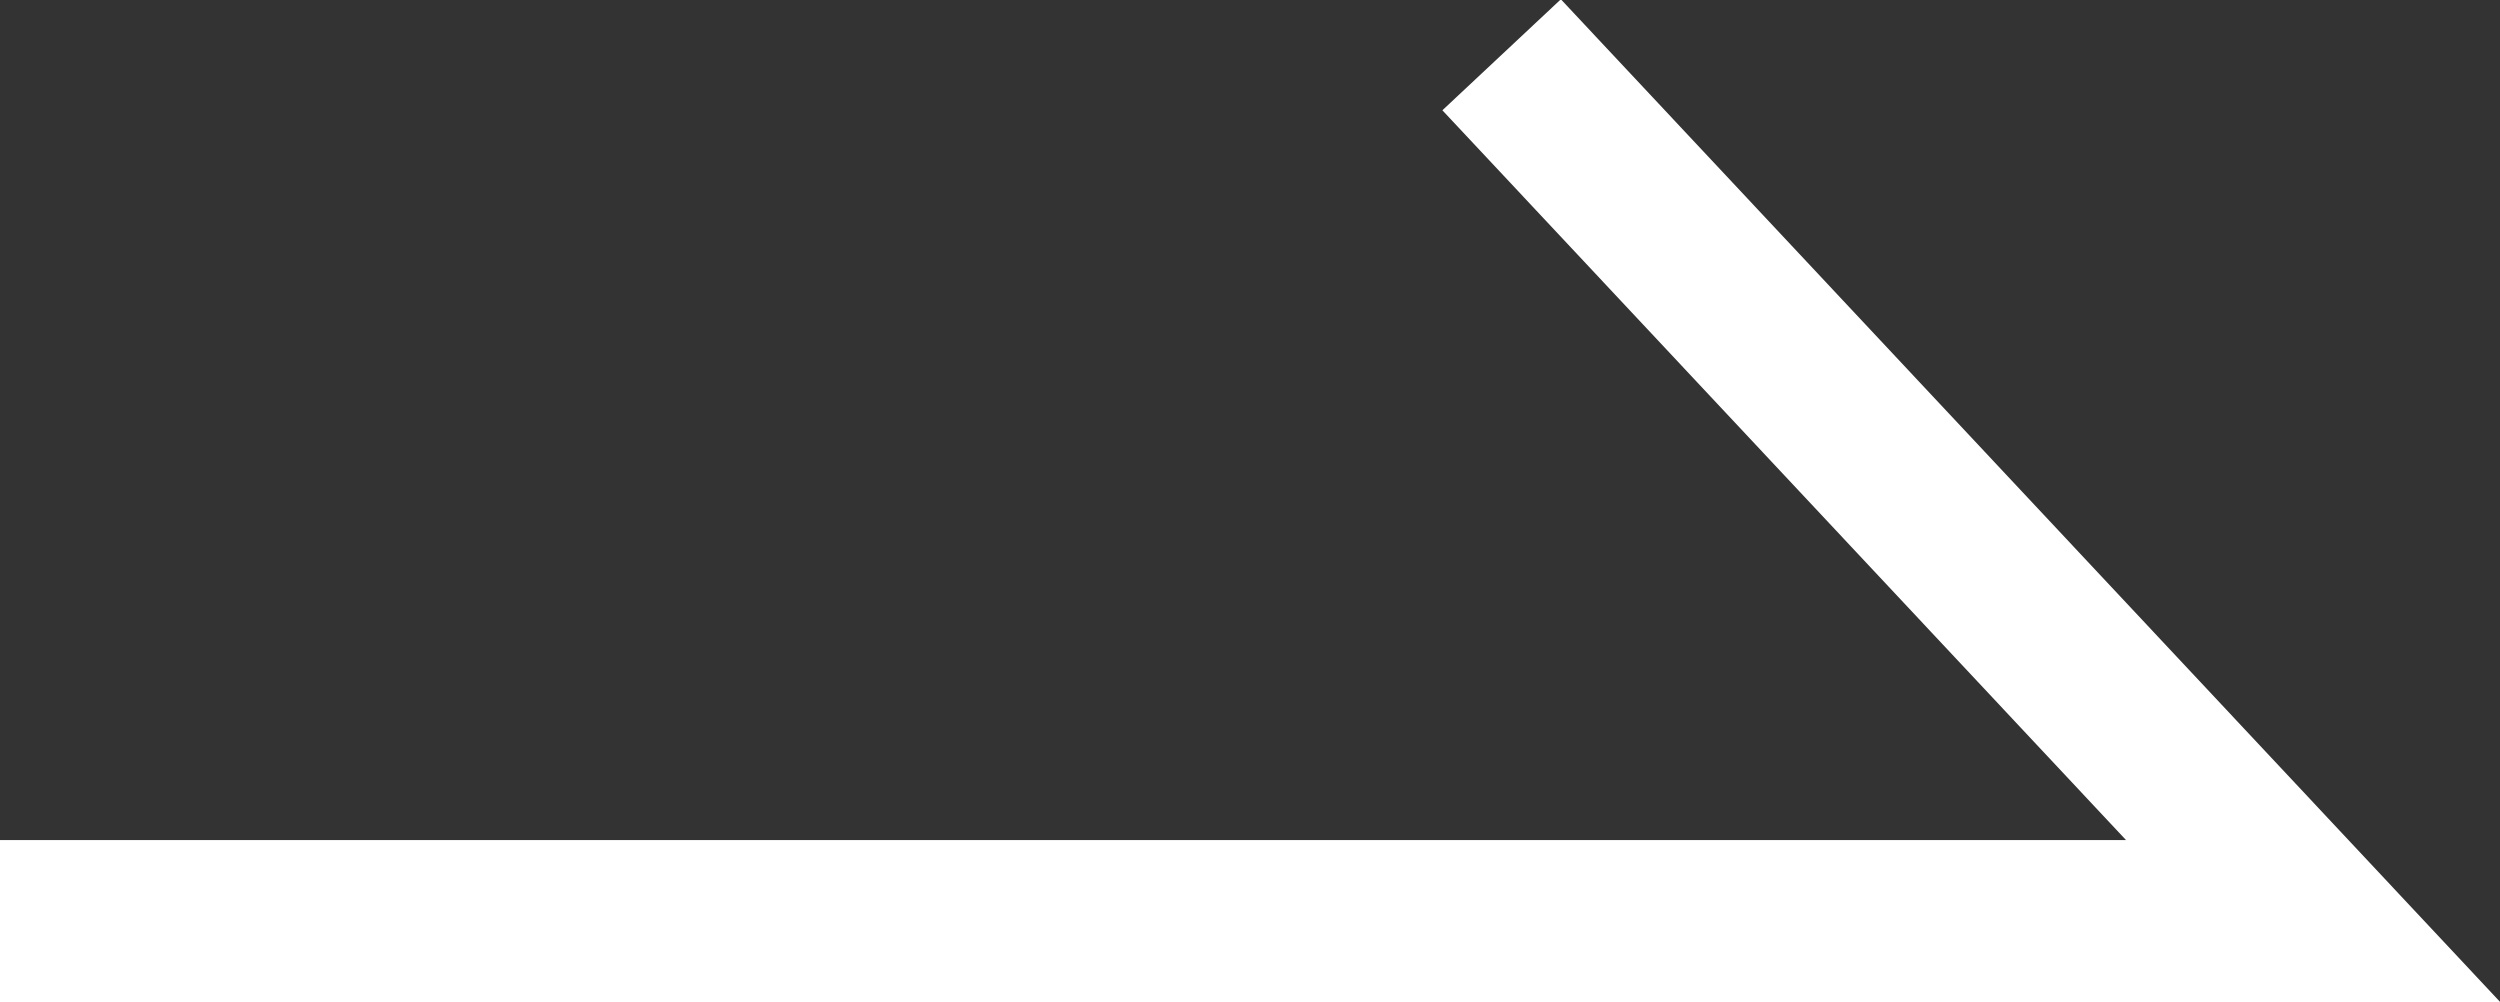 <?xml version="1.0" encoding="UTF-8"?><svg id="_レイヤー_2" xmlns="http://www.w3.org/2000/svg" viewBox="0 0 12.32 4.94"><rect x="0" y="0" width="12.32" height="4.94" fill="#333333" stroke="none"/><defs><style>.cls-1{fill:none;stroke:#fff;stroke-width:.8px;}</style></defs><g id="_レイヤー_1-2"><polyline class="cls-1" points="0 4.54 11.4 4.54 7.4 .27"/></g></svg>